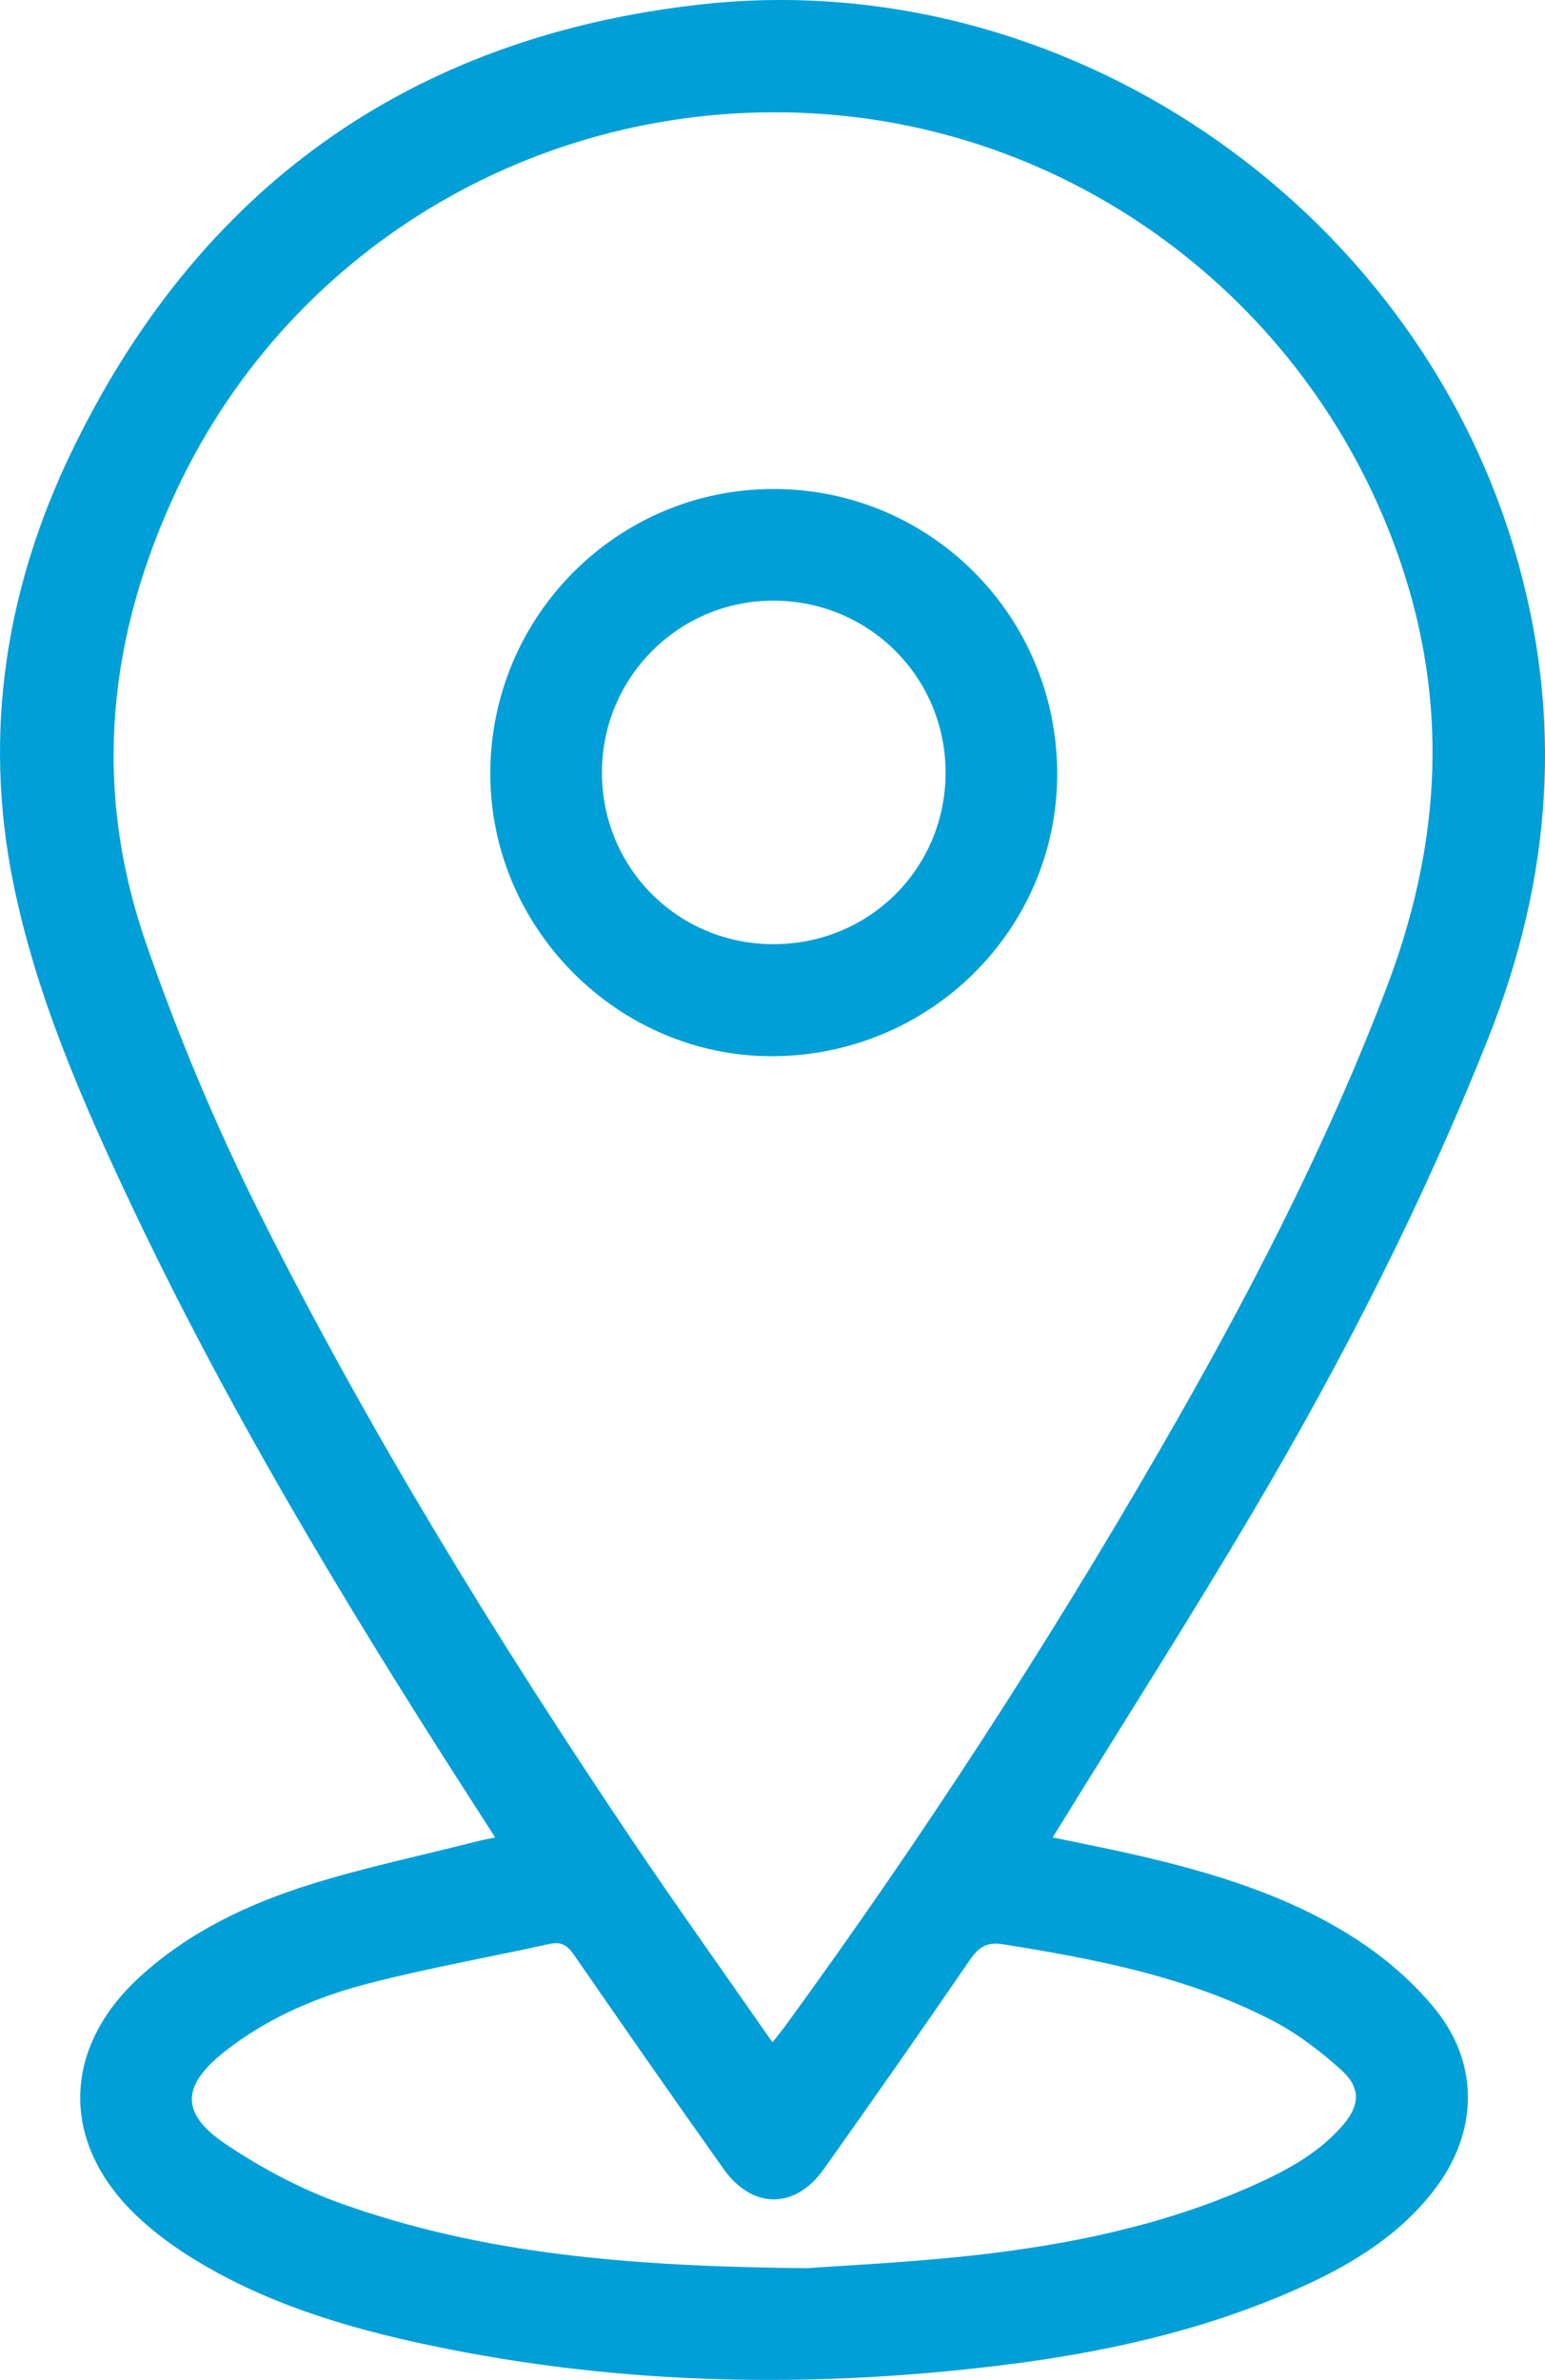 <?xml version="1.0" encoding="utf-8"?>
<!-- Generator: Adobe Illustrator 28.2.0, SVG Export Plug-In . SVG Version: 6.00 Build 0)  -->
<svg version="1.1" id="Capa_1" xmlns="http://www.w3.org/2000/svg" xmlns:xlink="http://www.w3.org/1999/xlink" x="0px" y="0px"
	 viewBox="0 0 441.48 679.86" style="enable-background:new 0 0 441.48 679.86;" xml:space="preserve">
<style type="text/css">
	.st0{fill:#009FD7;}
</style>
<g>
	<path class="st0" d="M358.21,431.55c25.56-43.28,48.35-87.95,66.97-134.76c18.29-45.96,21.76-92.15,7.53-139.88
		C403.07,57.56,303.3-10.19,200.31,1.26C117.08,10.51,56.69,53.83,20.39,129.17C1.71,167.94-4.9,209.28,3.76,252.06
		c6.49,32.09,19.5,61.95,33.39,91.39c27.31,57.84,60.15,112.56,94.64,166.34c3.11,4.84,6.22,9.69,9.7,15.1
		c-2.17,0.47-3.79,0.76-5.37,1.17c-15.82,4.01-31.84,7.38-47.4,12.24c-17.95,5.61-34.89,13.65-48.98,26.61
		c-22.07,20.31-22.49,47.24-0.82,67.94c4.64,4.43,9.9,8.38,15.34,11.79c21.22,13.32,44.86,20.38,69.11,25.45
		c54.03,11.3,108.49,12.29,163.13,5.54c28.48-3.52,56.39-9.64,82.84-21.19c15.42-6.73,29.81-15.08,40.36-28.69
		c12.57-16.21,13.28-35.91,0.4-51.81c-6.3-7.78-14.32-14.66-22.75-20.11c-19.08-12.33-40.67-18.84-62.66-23.91
		c-7.75-1.79-15.57-3.29-23.91-5.03c1.14-1.83,2.02-3.22,2.88-4.62C321.87,490.73,340.55,461.44,358.21,431.55z M362.9,576.84
		c7.31,3.73,14.13,8.84,20.24,14.35c5.96,5.38,5.48,10.46,0.09,16.47c-7.22,8.05-16.62,12.91-26.31,17.16
		c-25.03,10.99-51.53,16.42-78.49,19.43c-18.92,2.11-37.98,2.96-47.71,3.69c-51.39-0.46-93.04-4.18-132.96-18.37
		c-11.71-4.16-23.07-10.2-33.39-17.16c-12.86-8.67-12.48-16.58-0.34-26.22c12.19-9.69,26.36-15.74,41.23-19.58
		c17.09-4.42,34.54-7.49,51.79-11.3c3.42-0.76,5.14,0.48,7.03,3.22c14.12,20.44,28.32,40.83,42.7,61.09
		c8.18,11.51,20.4,11.56,28.56,0.09c14.1-19.83,28.04-39.77,41.81-59.84c2.5-3.65,4.79-5.2,9.44-4.46
		C312.88,559.6,338.97,564.62,362.9,576.84z M224.51,578.58c-0.98,1.34-2.04,2.63-3.77,4.85c-13.84-19.9-27.4-38.85-40.4-58.18
		c-38.5-57.23-74.63-115.9-105.63-177.6c-12.77-25.42-23.78-51.56-33.08-78.49c-15.39-44.57-10.73-87.6,8.97-129.45
		C83.76,69.27,156.83,27.05,235.01,32.56c76.86,5.43,142.94,57.9,166.34,131.56c12.72,40.04,9.71,78.94-5.09,117.88
		c-17.48,46.01-40.11,89.38-64.64,131.86C298.83,470.66,263.13,525.57,224.51,578.58z"/>
	<path class="st0" d="M221.22,139.69c-44.78-0.09-81.1,36.3-81.12,81.28c-0.02,44.23,36.56,80.88,80.62,80.75
		c44.95-0.13,81.31-36.11,81.37-80.52C302.15,176.15,266.07,139.79,221.22,139.69z M220.93,269.72
		c-27.25-0.05-48.94-21.8-48.93-49.06c0.02-27.15,21.94-49.11,49.01-49.08c27.43,0.03,49.34,22.04,49.19,49.41
		C270.04,248.23,248.26,269.77,220.93,269.72z"/>
</g>
</svg>
